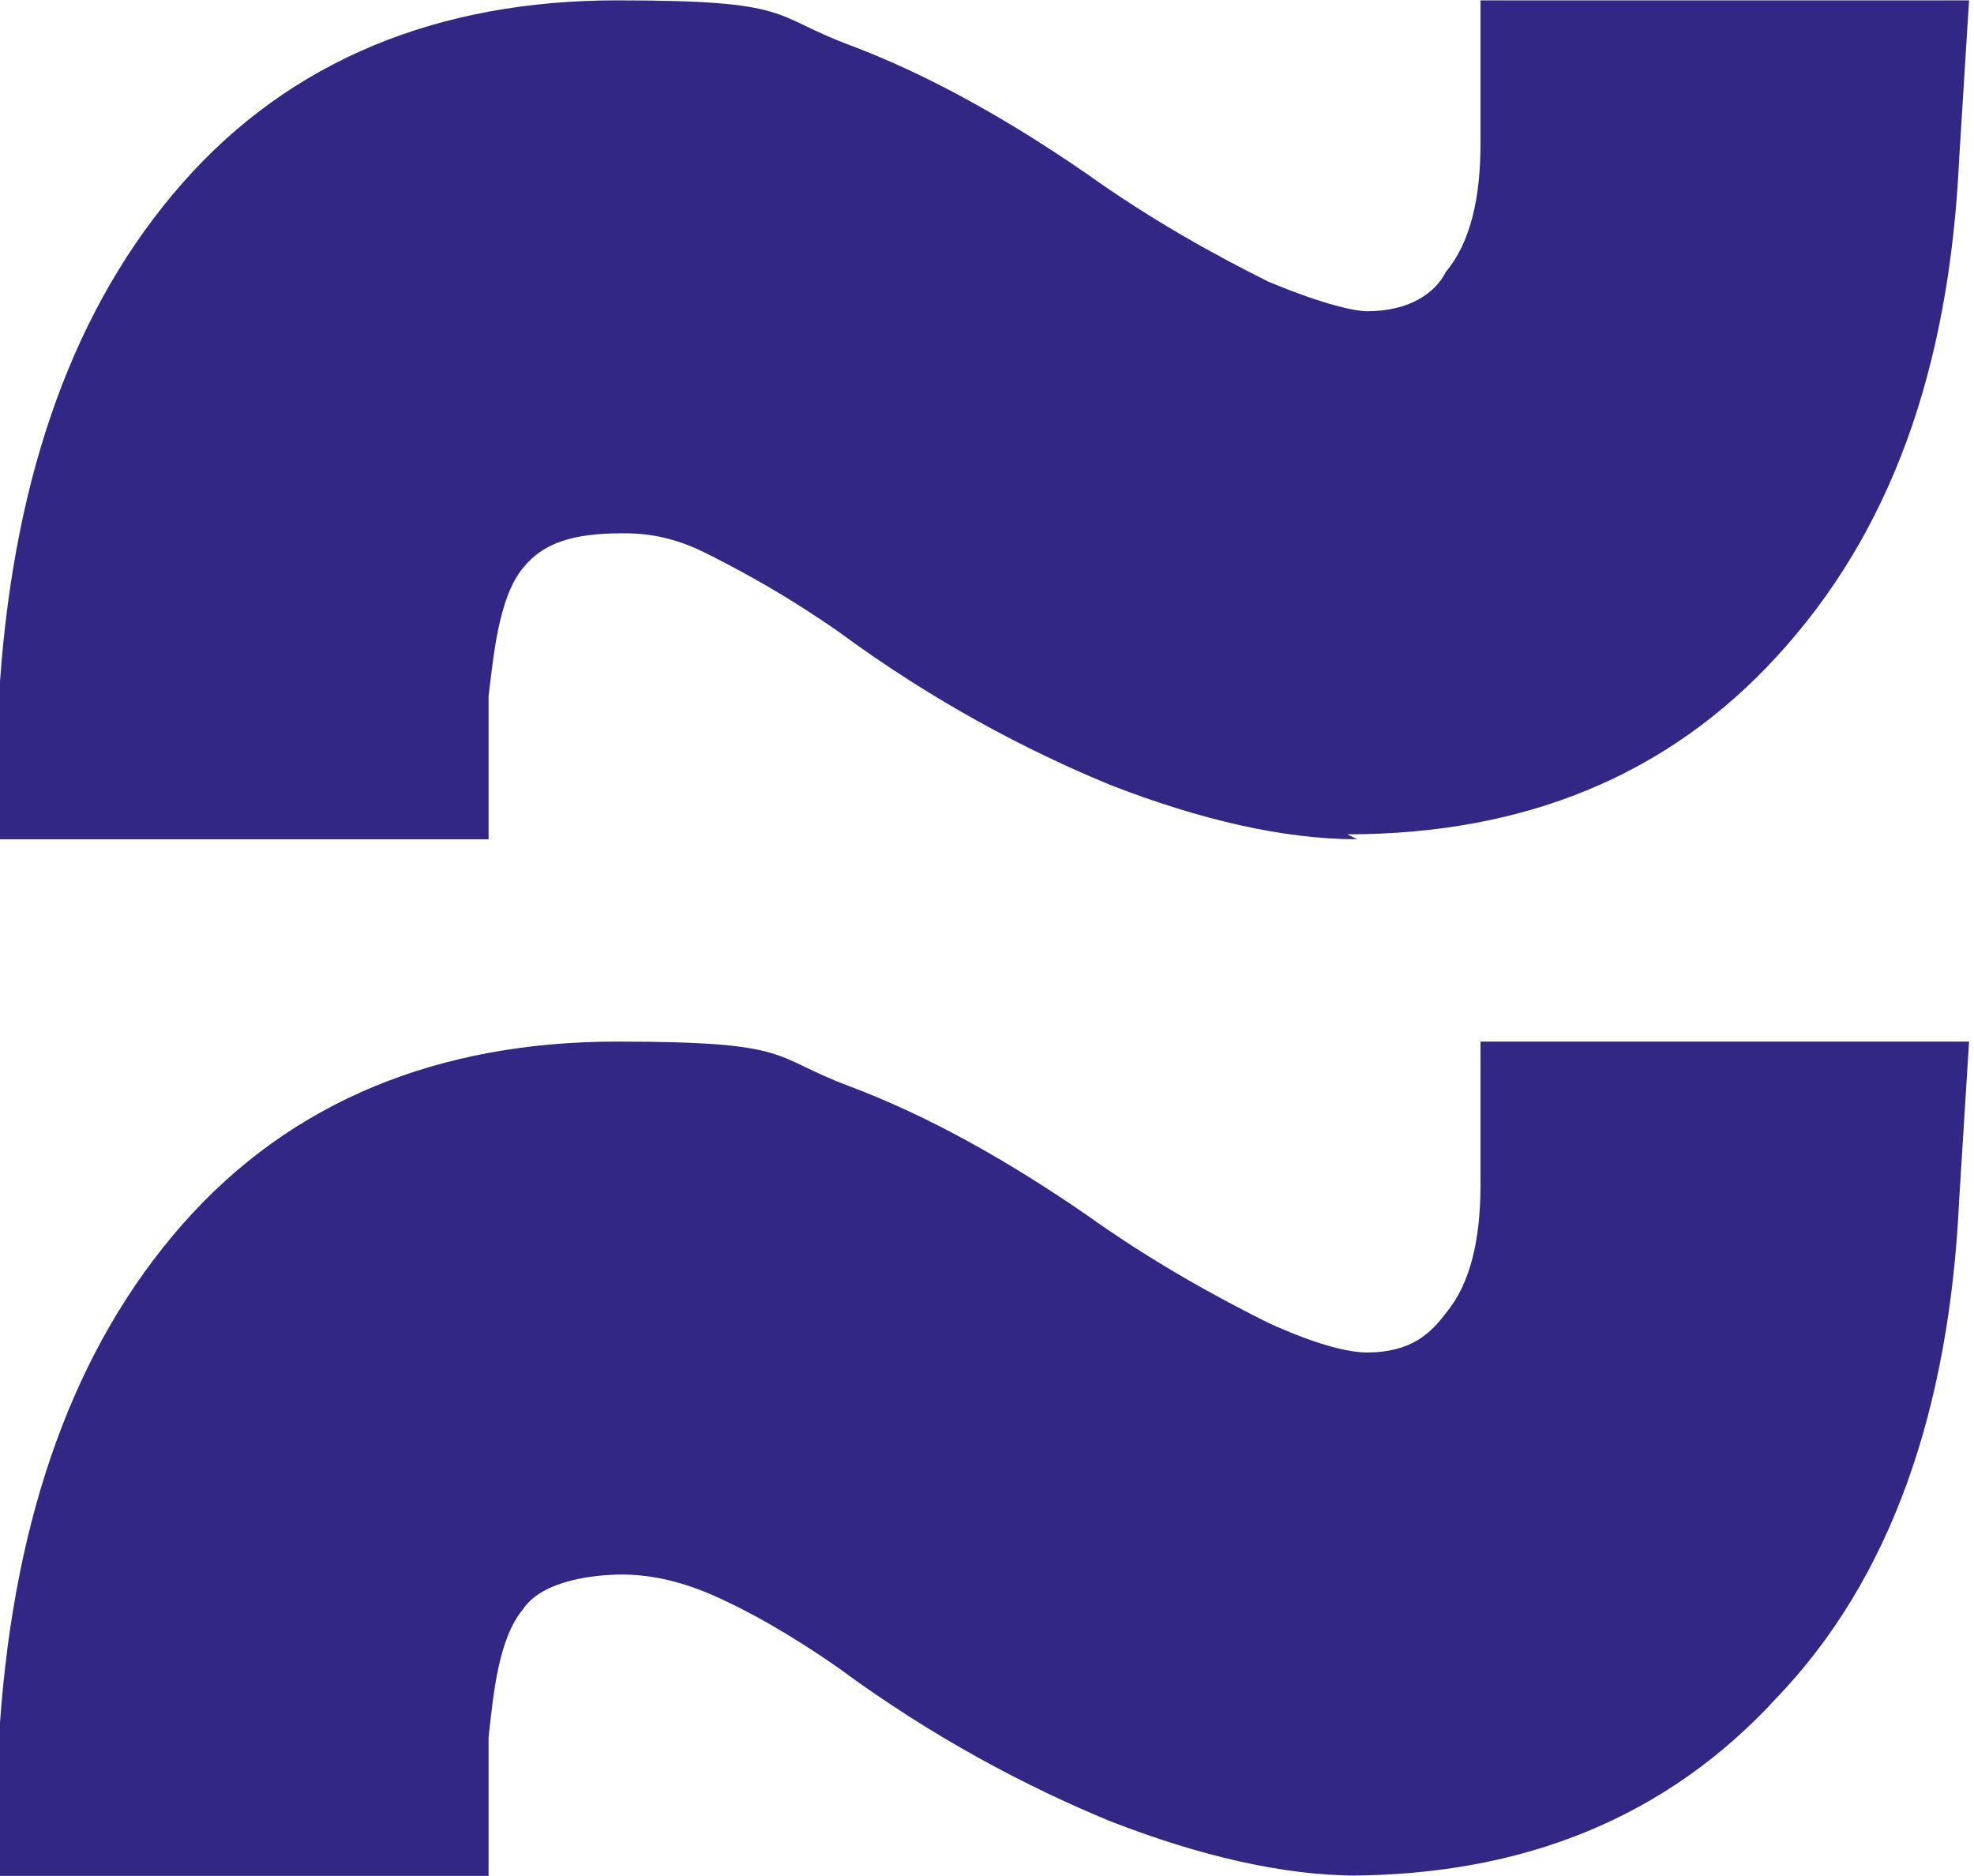 <?xml version="1.0" encoding="UTF-8"?>
<svg id="Vrstva_1" xmlns="http://www.w3.org/2000/svg" width="14.1mm" height="13.4mm" version="1.1" viewBox="0 0 40 38">
  <!-- Generator: Adobe Illustrator 29.8.1, SVG Export Plug-In . SVG Version: 2.1.1 Build 2)  -->
  <defs>
    <style>
      .st0 {
        fill: #322784;
      }
    </style>
  </defs>
  <path class="st0" d="M27.5,38c-1.5,0-3.2-.4-5-1.1-1.7-.7-3.6-1.7-5.5-3.1-1-.7-1.9-1.2-2.6-1.5-.7-.3-1.3-.4-1.8-.4s-1.6.1-2,.7c-.5.6-.6,1.7-.7,2.6v2.9H0v-3.2c.3-4.2,1.5-7.6,3.7-10.1,2.2-2.5,5.2-3.7,8.8-3.7s3.1.3,4.7.9c1.6.6,3.2,1.5,4.8,2.6,1.4,1,2.7,1.7,3.7,2.2,1.1.5,1.7.6,2,.6.9,0,1.3-.4,1.6-.8.5-.6.7-1.5.7-2.6v-2.9h9.9l-.2,3.2c-.2,4.3-1.4,7.7-3.7,10.1-2.2,2.4-5.1,3.6-8.7,3.6ZM27.5,17c-1.5,0-3.2-.4-5-1.1-1.7-.7-3.6-1.7-5.5-3.1-1-.7-1.9-1.2-2.7-1.6-.8-.4-1.4-.4-1.7-.4-1,0-1.6.2-2,.7-.5.6-.6,1.8-.7,2.6v2.9H0v-3.2C.3,9.6,1.5,6.2,3.7,3.7,5.9,1.2,8.9,0,12.5,0s3.1.3,4.7.9c1.6.6,3.2,1.5,4.8,2.6,1.4,1,2.7,1.7,3.7,2.2,1.2.5,1.8.6,2,.6.9,0,1.4-.4,1.6-.8.5-.6.7-1.5.7-2.6V0h9.9l-.2,3.2c-.2,4.3-1.4,7.6-3.7,10.1-2.2,2.4-5.1,3.6-8.7,3.6Z"/>
</svg>